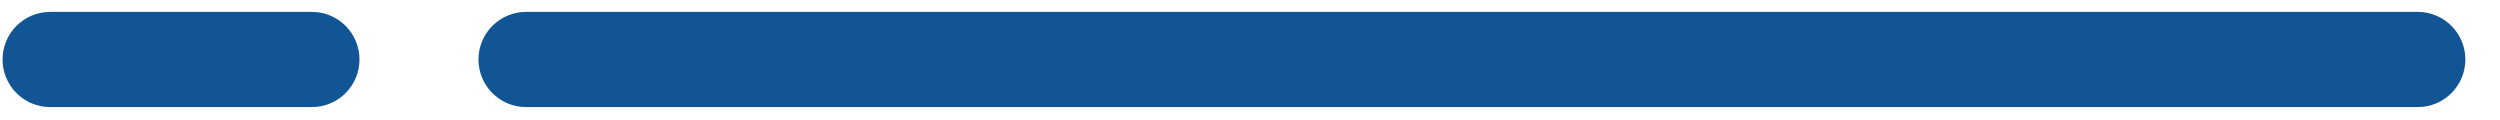 <svg xmlns="http://www.w3.org/2000/svg" width="83" height="4" viewBox="0 0 83 4" fill="none"><g clip-path="url(#clip0_80_29)"><g clip-path="url(#clip1_80_29)"><g clip-path="url(#clip2_80_29)"><path d="M10.355 0.395H1.665C0.792 0.395 0.085 1.102 0.085 1.975C0.085 2.848 0.792 3.555 1.665 3.555H10.355C11.228 3.555 11.935 2.848 11.935 1.975C11.935 1.102 11.228 0.395 10.355 0.395Z" fill="#125595"></path><path d="M80.27 0.395H17.465C16.592 0.395 15.885 1.102 15.885 1.975C15.885 2.848 16.592 3.555 17.465 3.555H80.27C81.142 3.555 81.85 2.848 81.85 1.975C81.85 1.102 81.142 0.395 80.27 0.395Z" fill="#125595"></path></g></g></g><defs><clipPath id="clip0_80_29"><rect width="82.33" height="3.95" fill="white"></rect></clipPath><clipPath id="clip1_80_29"><rect width="82.33" height="3.95" fill="white"></rect></clipPath><clipPath id="clip2_80_29"><rect width="82.16" height="3.95" fill="white" transform="translate(0.085)"></rect></clipPath></defs></svg>